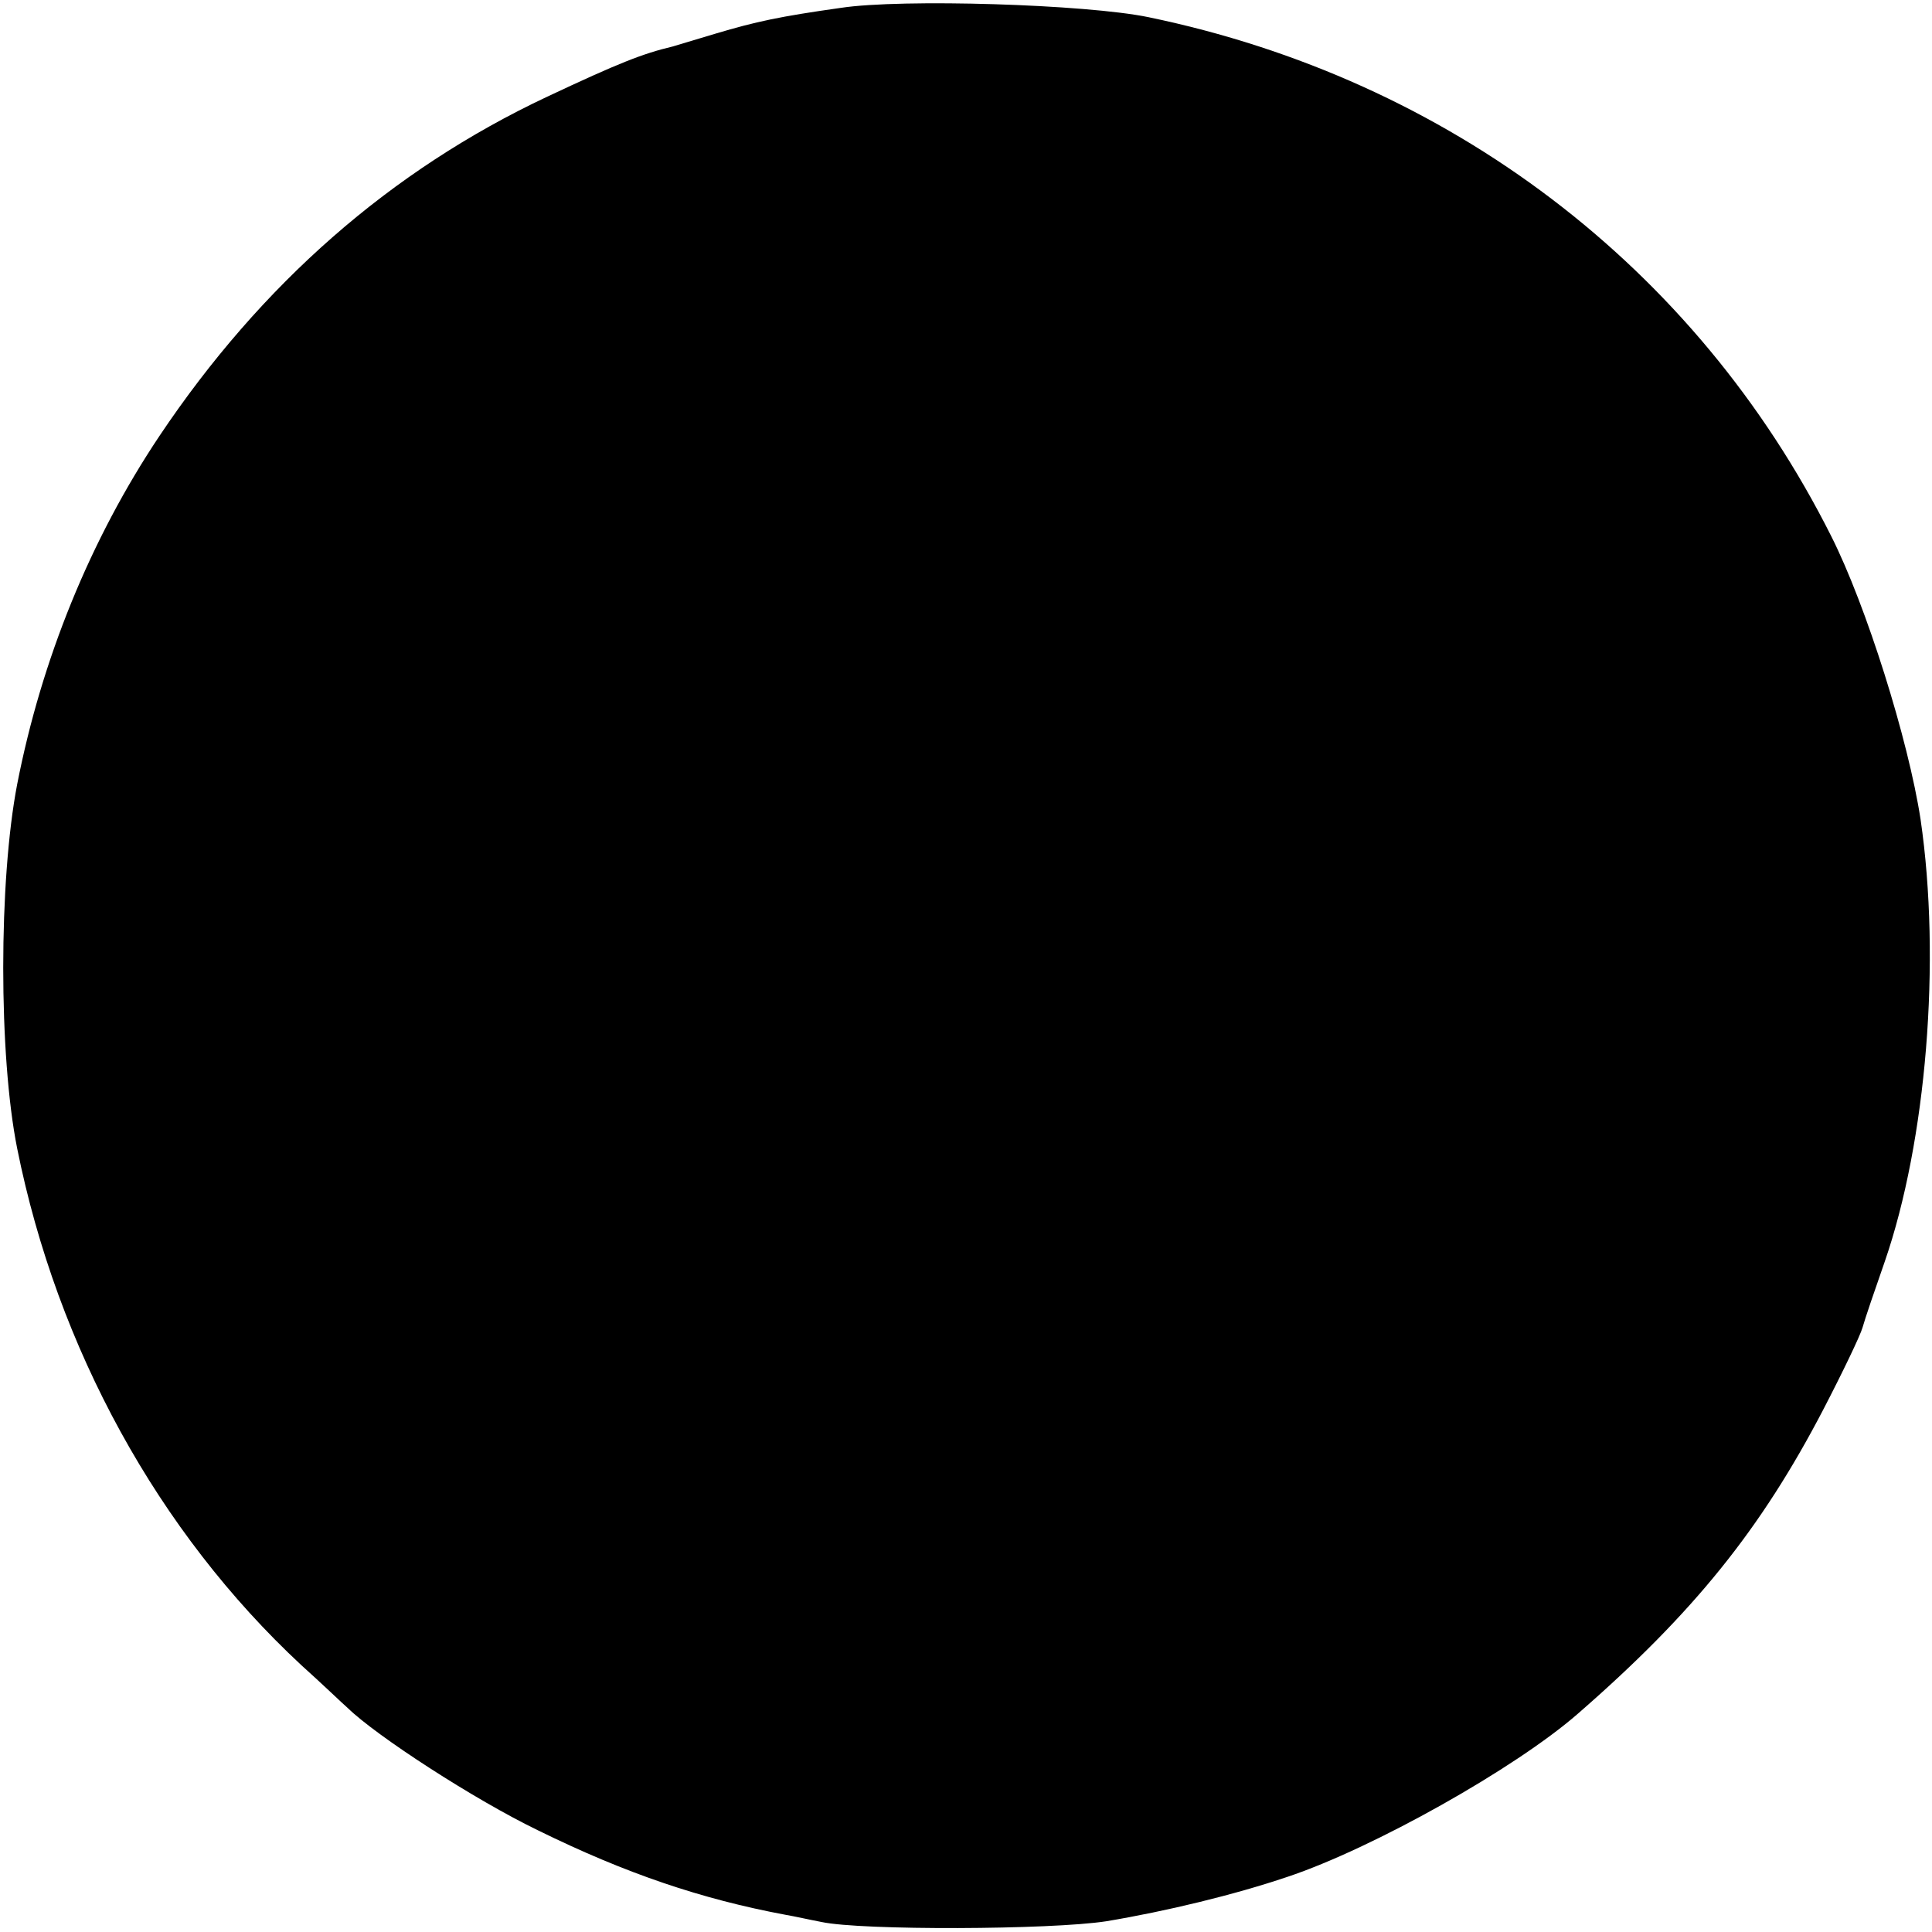 <?xml version="1.0" standalone="no"?>
<!DOCTYPE svg PUBLIC "-//W3C//DTD SVG 20010904//EN"
 "http://www.w3.org/TR/2001/REC-SVG-20010904/DTD/svg10.dtd">
<svg version="1.0" xmlns="http://www.w3.org/2000/svg"
 width="270pt" height="270pt" viewBox="0 0 270 270"
 preserveAspectRatio="xMidYMid meet">
<g transform="translate(0,270) scale(0.1,-0.1)"
fill="#000000" stroke="none">
<path d="M1175 2689 c-85 -12 -118 -19 -175 -36 -30 -9 -57 -17 -60 -18 -42
-10 -75 -23 -175 -70 -219 -103 -400 -262 -542 -474 -97 -145 -165 -313 -199
-487 -26 -135 -26 -379 0 -509 56 -279 197 -536 397 -722 29 -26 58 -54 65
-60 40 -39 177 -128 266 -171 122 -60 228 -96 346 -118 12 -2 34 -7 50 -10 56
-12 320 -11 398 1 84 14 179 37 253 62 120 40 319 152 406 228 162 141 256
258 343 425 27 52 52 104 55 115 3 11 17 52 31 92 58 168 79 420 50 618 -17
111 -76 299 -125 396 -189 376 -534 638 -954 725 -87 18 -345 26 -430 13z"/>
</g>
</svg>
